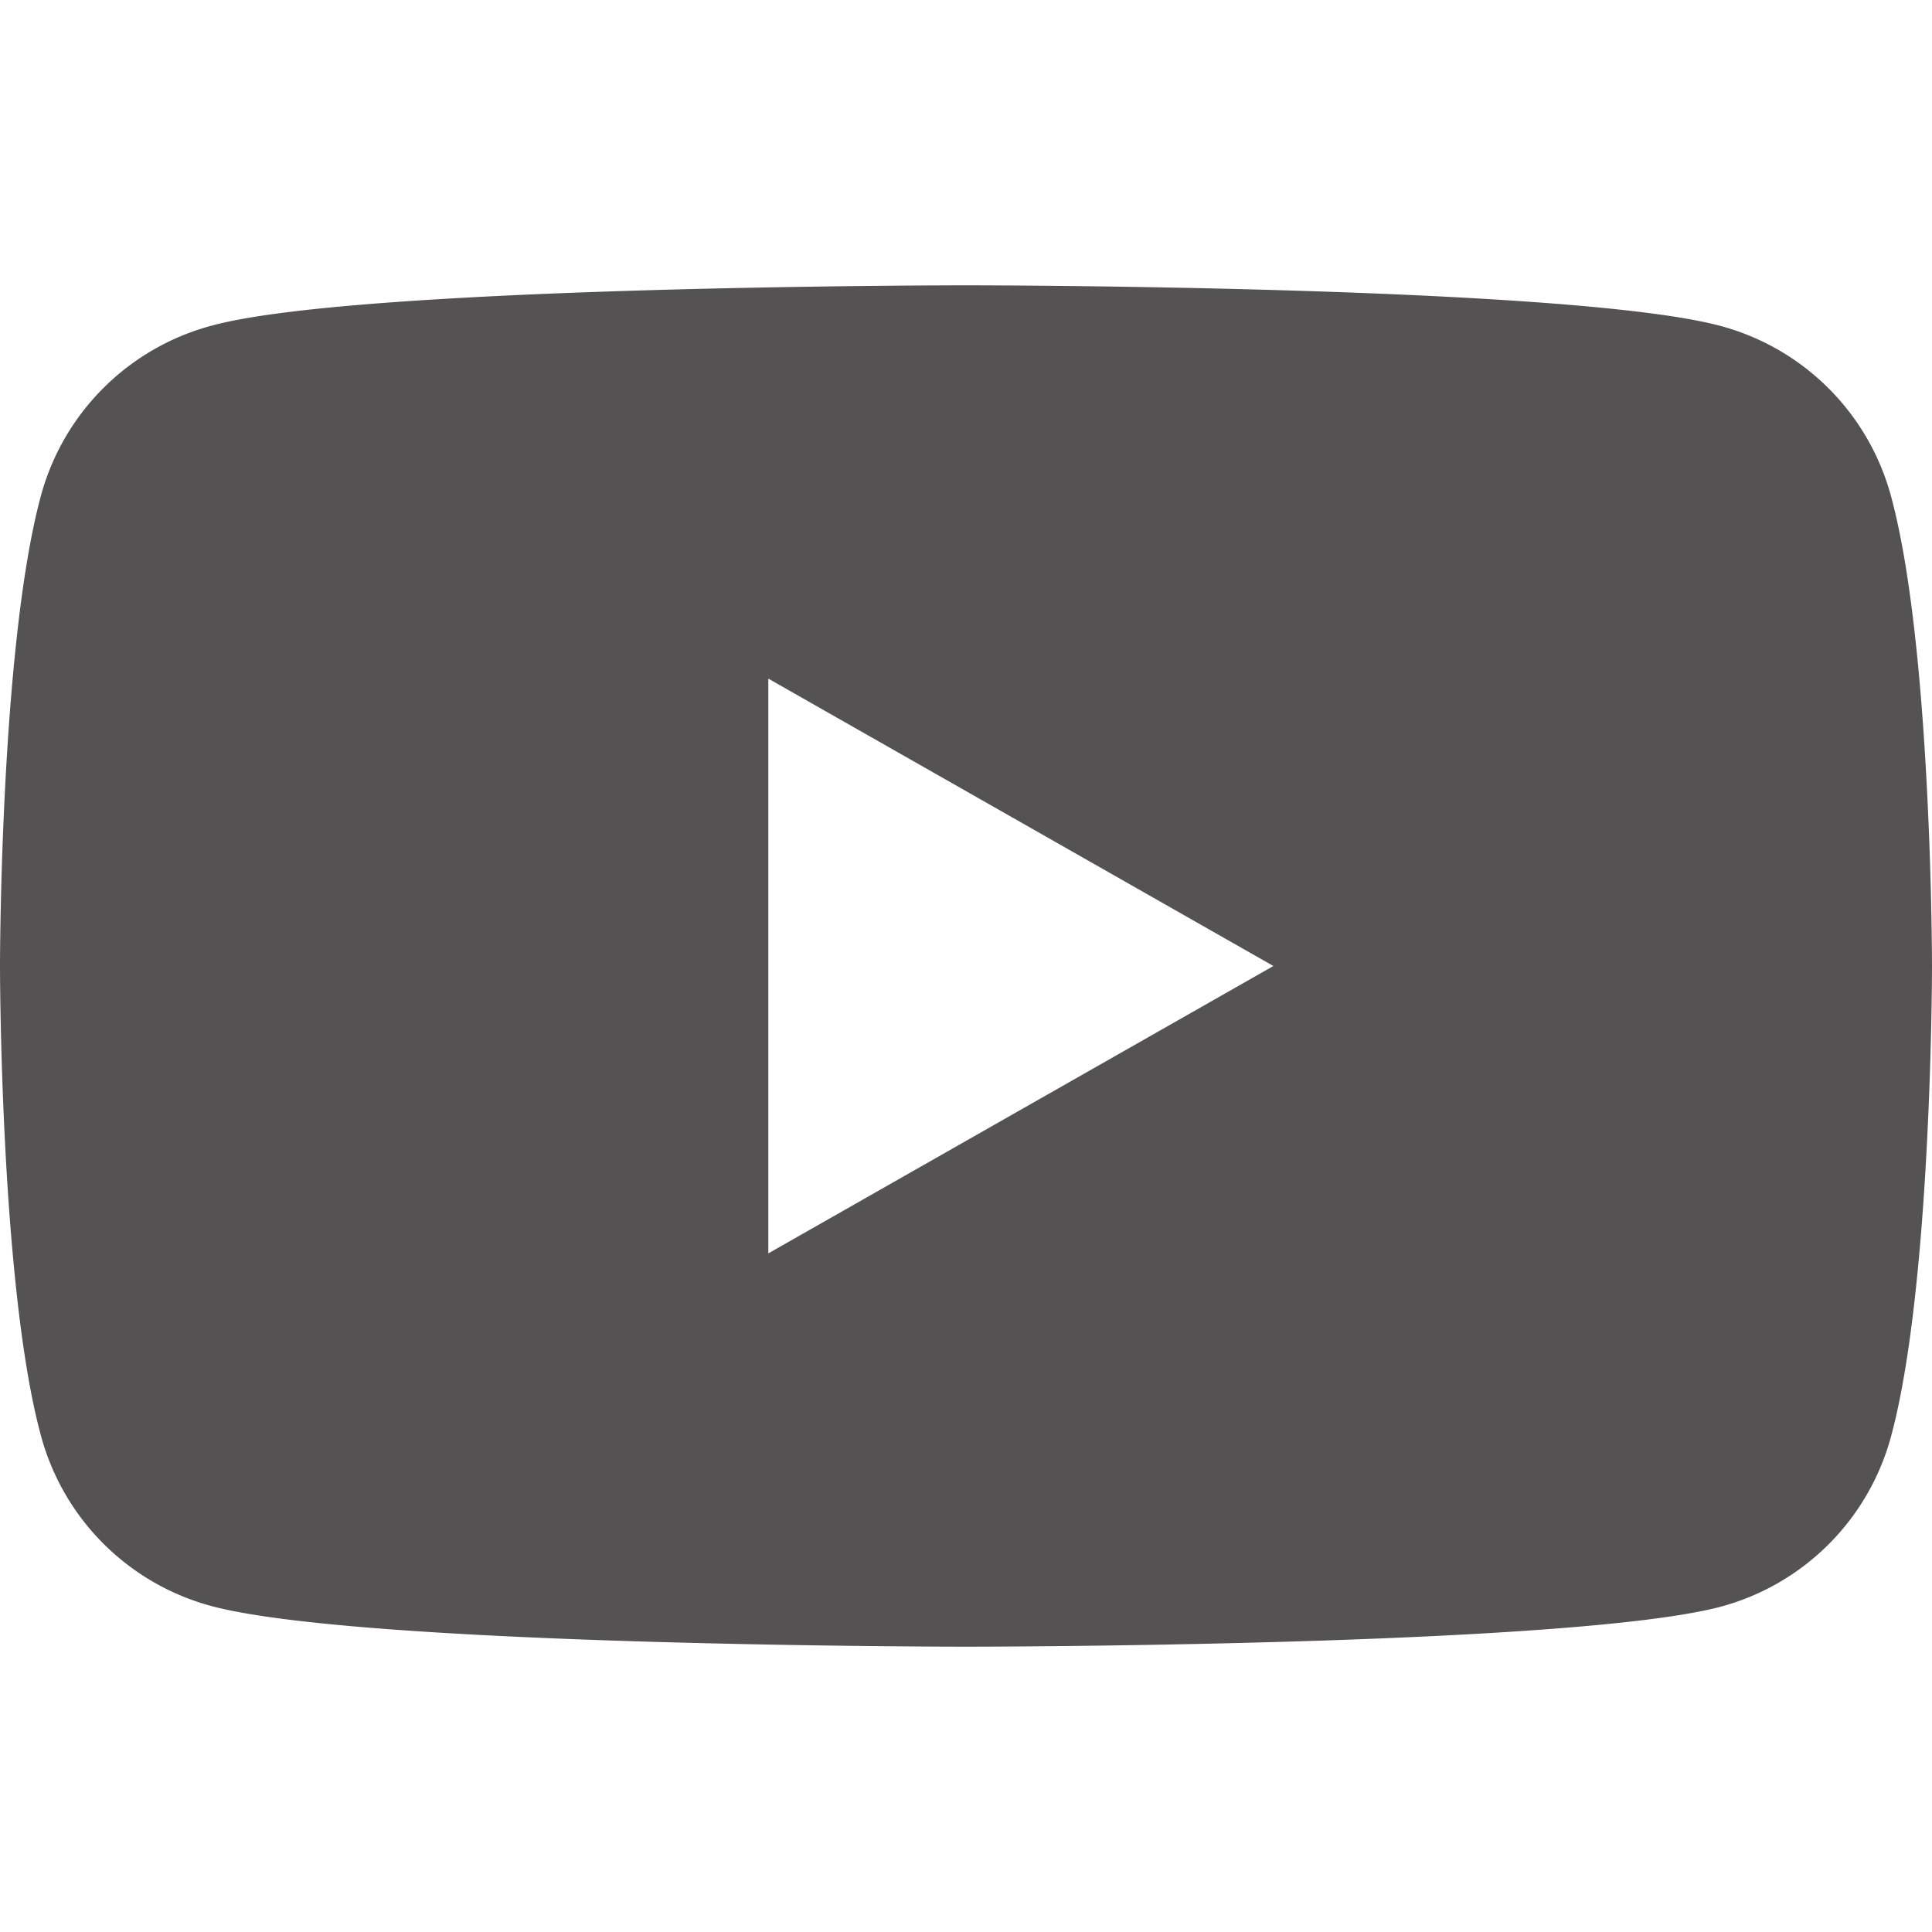 <svg xmlns="http://www.w3.org/2000/svg" width="56" height="56" viewBox="0 0 56 56"><defs><style>.a{fill:none;}.b{fill:#545252;}</style></defs><rect class="a" width="56" height="56"/><path class="b" d="M56,28s0,9.17-1.17,13.57a7,7,0,0,1-4.95,5C45.51,47.73,28,47.73,28,47.73s-17.51,0-21.88-1.18a7,7,0,0,1-4.95-5C0,37.17,0,28,0,28s0-9.17,1.17-13.57a7,7,0,0,1,5-5C10.49,8.27,28,8.27,28,8.27s17.51,0,21.88,1.18a7,7,0,0,1,4.95,5C56,18.83,56,28,56,28ZM22.27,36.33,36.91,28,22.27,19.67Z"/></svg>